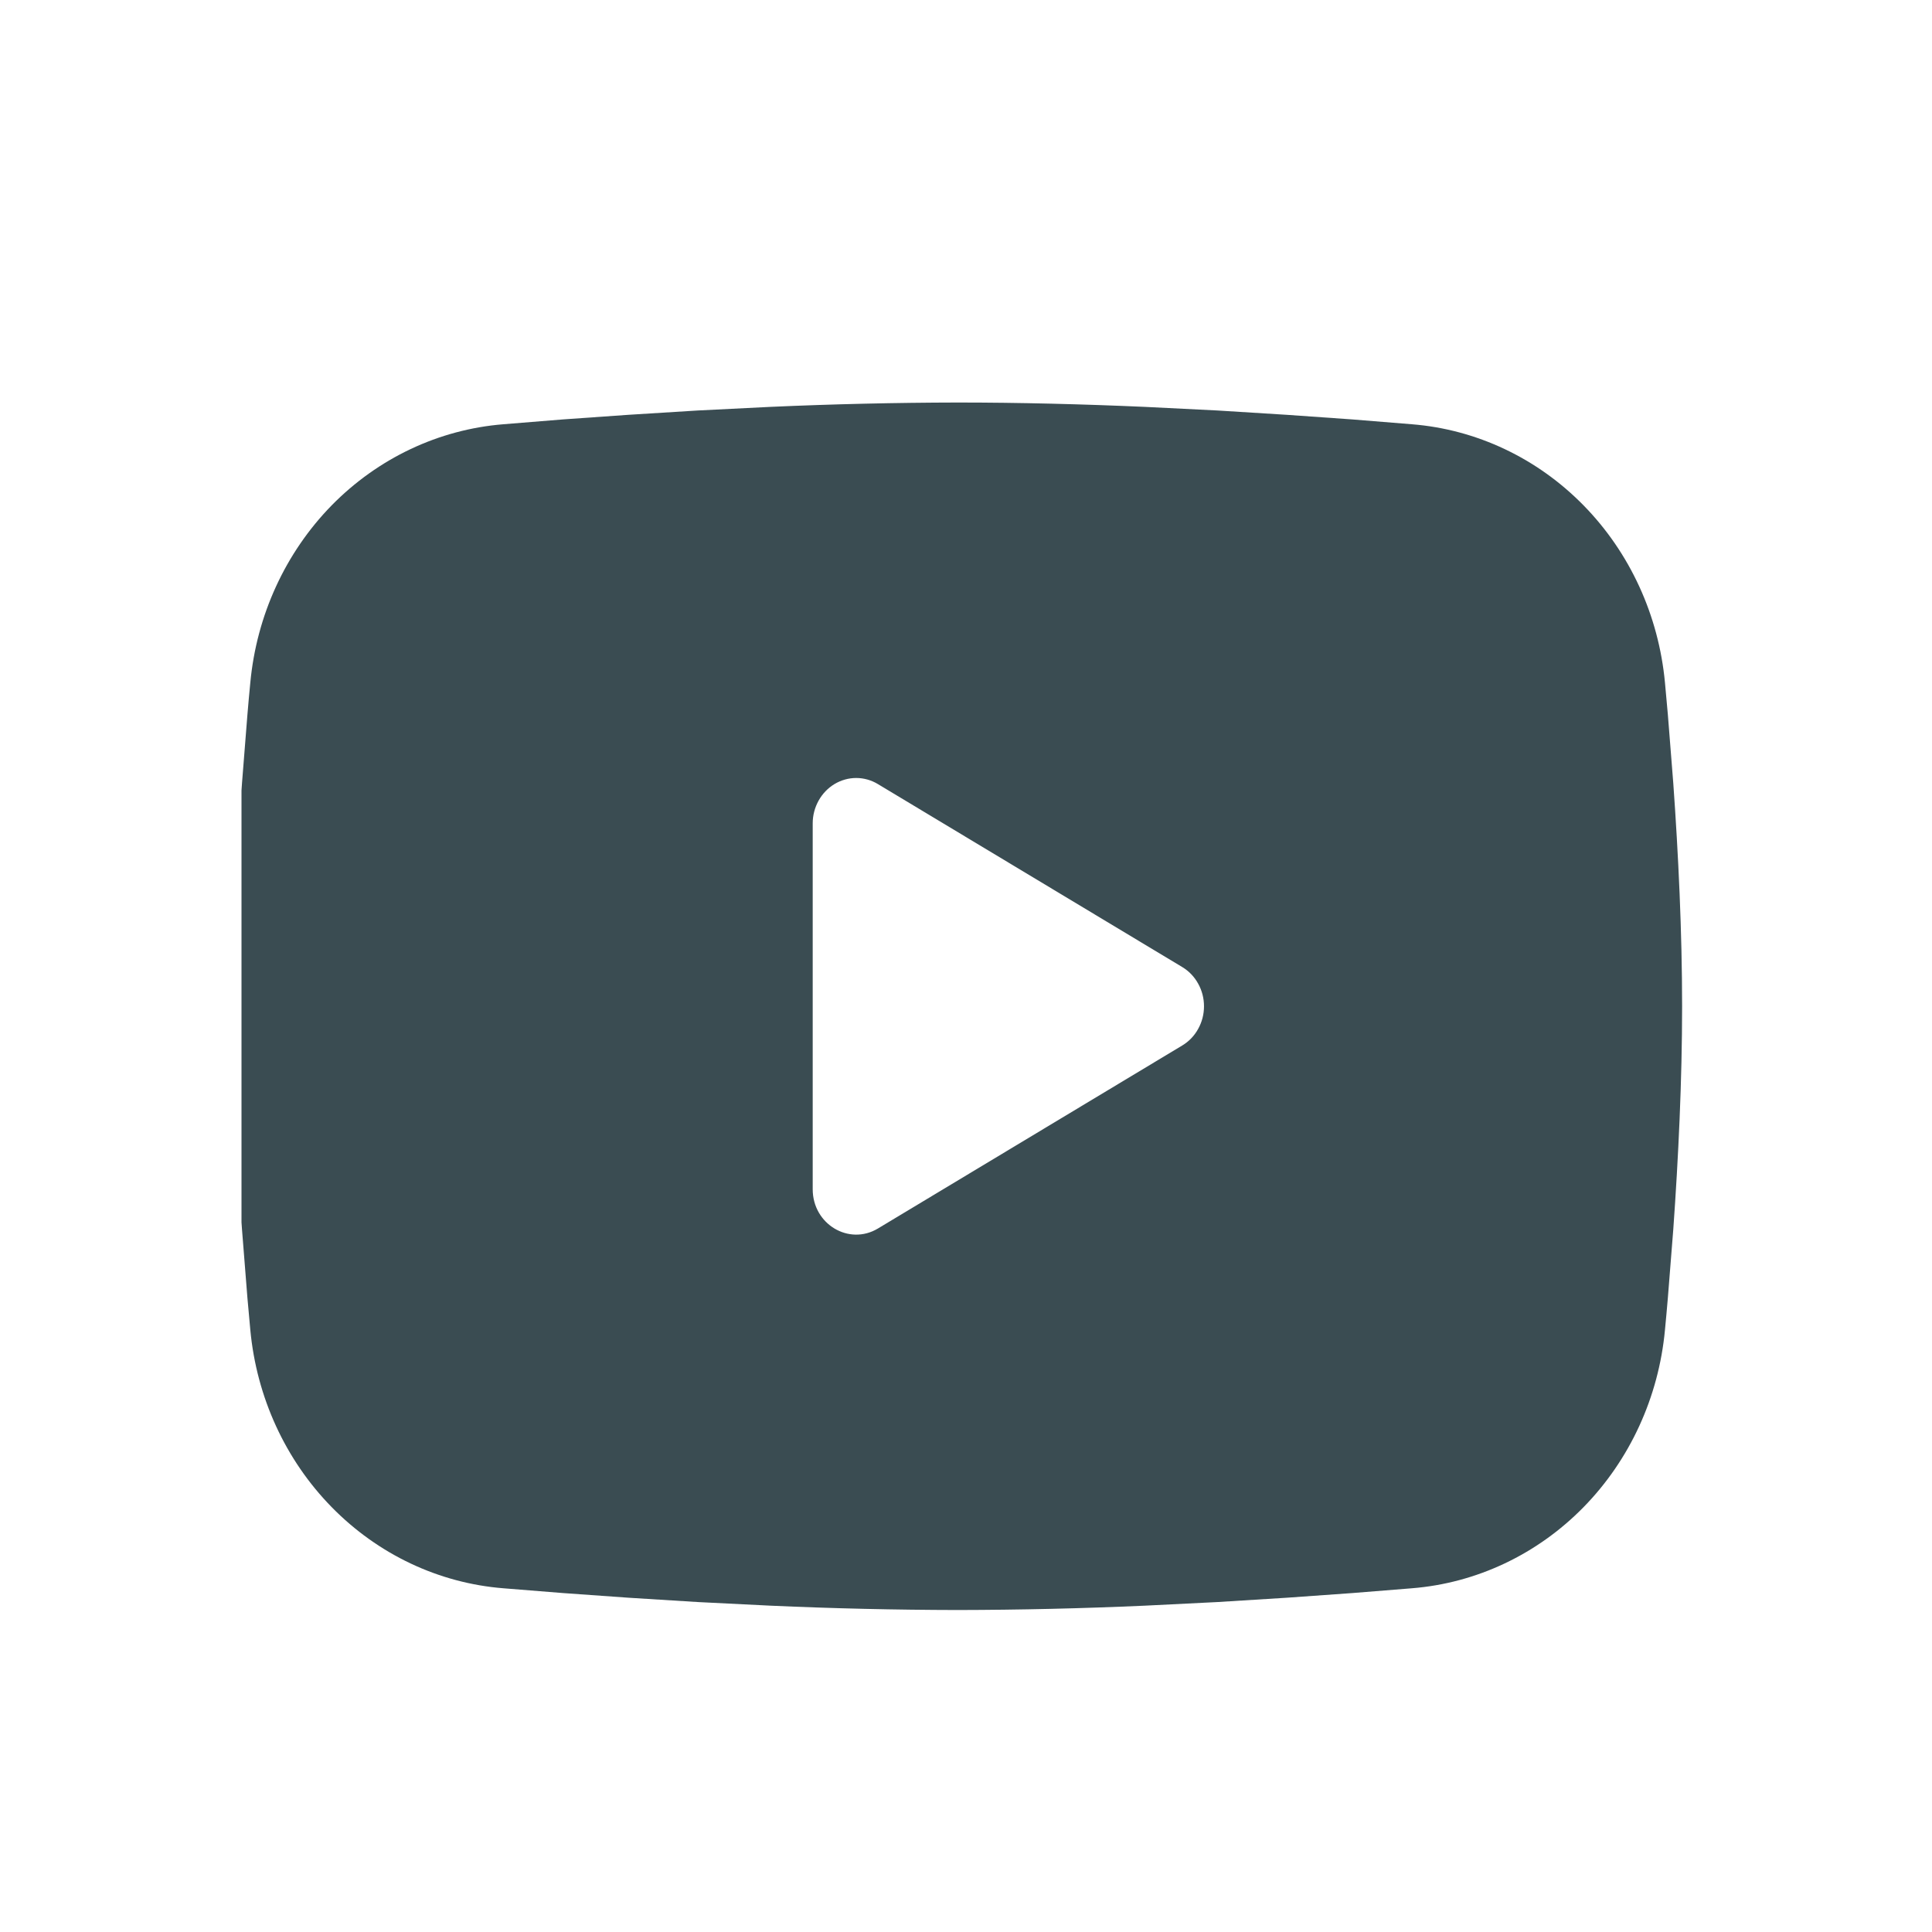 <svg width="32" height="32" viewBox="0 0 32 32" fill="none" xmlns="http://www.w3.org/2000/svg">
<g clip-path="url(#clip0_1322_1721)">
<path fill-rule="evenodd" clip-rule="evenodd" d="M15.861 6.667C16.887 6.667 17.94 6.694 18.96 6.739L20.165 6.799L21.318 6.871L22.398 6.947L23.384 7.027C24.455 7.112 25.462 7.588 26.229 8.371C26.996 9.153 27.473 10.193 27.577 11.306L27.625 11.837L27.715 12.975C27.799 14.153 27.861 15.438 27.861 16.667C27.861 17.896 27.799 19.181 27.715 20.36L27.625 21.497C27.609 21.68 27.594 21.856 27.577 22.028C27.473 23.142 26.995 24.181 26.228 24.964C25.461 25.746 24.454 26.222 23.383 26.307L22.399 26.386L21.319 26.463L20.165 26.535L18.96 26.595C17.927 26.641 16.895 26.665 15.861 26.667C14.828 26.665 13.795 26.641 12.763 26.595L11.558 26.535L10.405 26.463L9.325 26.386L8.339 26.307C7.268 26.222 6.261 25.746 5.494 24.963C4.727 24.181 4.25 23.141 4.146 22.028L4.098 21.497L4.008 20.36C3.916 19.131 3.867 17.899 3.861 16.667C3.861 15.438 3.924 14.153 4.008 12.975L4.098 11.837C4.113 11.655 4.129 11.478 4.146 11.306C4.25 10.193 4.727 9.154 5.493 8.371C6.26 7.589 7.267 7.113 8.337 7.027L9.323 6.947L10.402 6.871L11.557 6.799L12.762 6.739C13.794 6.693 14.828 6.669 15.861 6.667ZM13.461 13.636V19.698C13.461 20.276 14.061 20.636 14.541 20.348L19.581 17.317C19.691 17.251 19.782 17.157 19.845 17.042C19.909 16.928 19.942 16.799 19.942 16.667C19.942 16.535 19.909 16.406 19.845 16.292C19.782 16.177 19.691 16.083 19.581 16.017L14.541 12.987C14.432 12.921 14.308 12.886 14.181 12.886C14.055 12.886 13.931 12.921 13.821 12.987C13.712 13.053 13.621 13.148 13.558 13.262C13.495 13.376 13.461 13.504 13.461 13.636Z" fill="#3A4C52"/>
</g>
<defs>
<clipPath id="clip0_1322_1721">
<rect width="24" height="24" fill="white" transform="translate(4 4)"/>
</clipPath>
</defs>
</svg>

